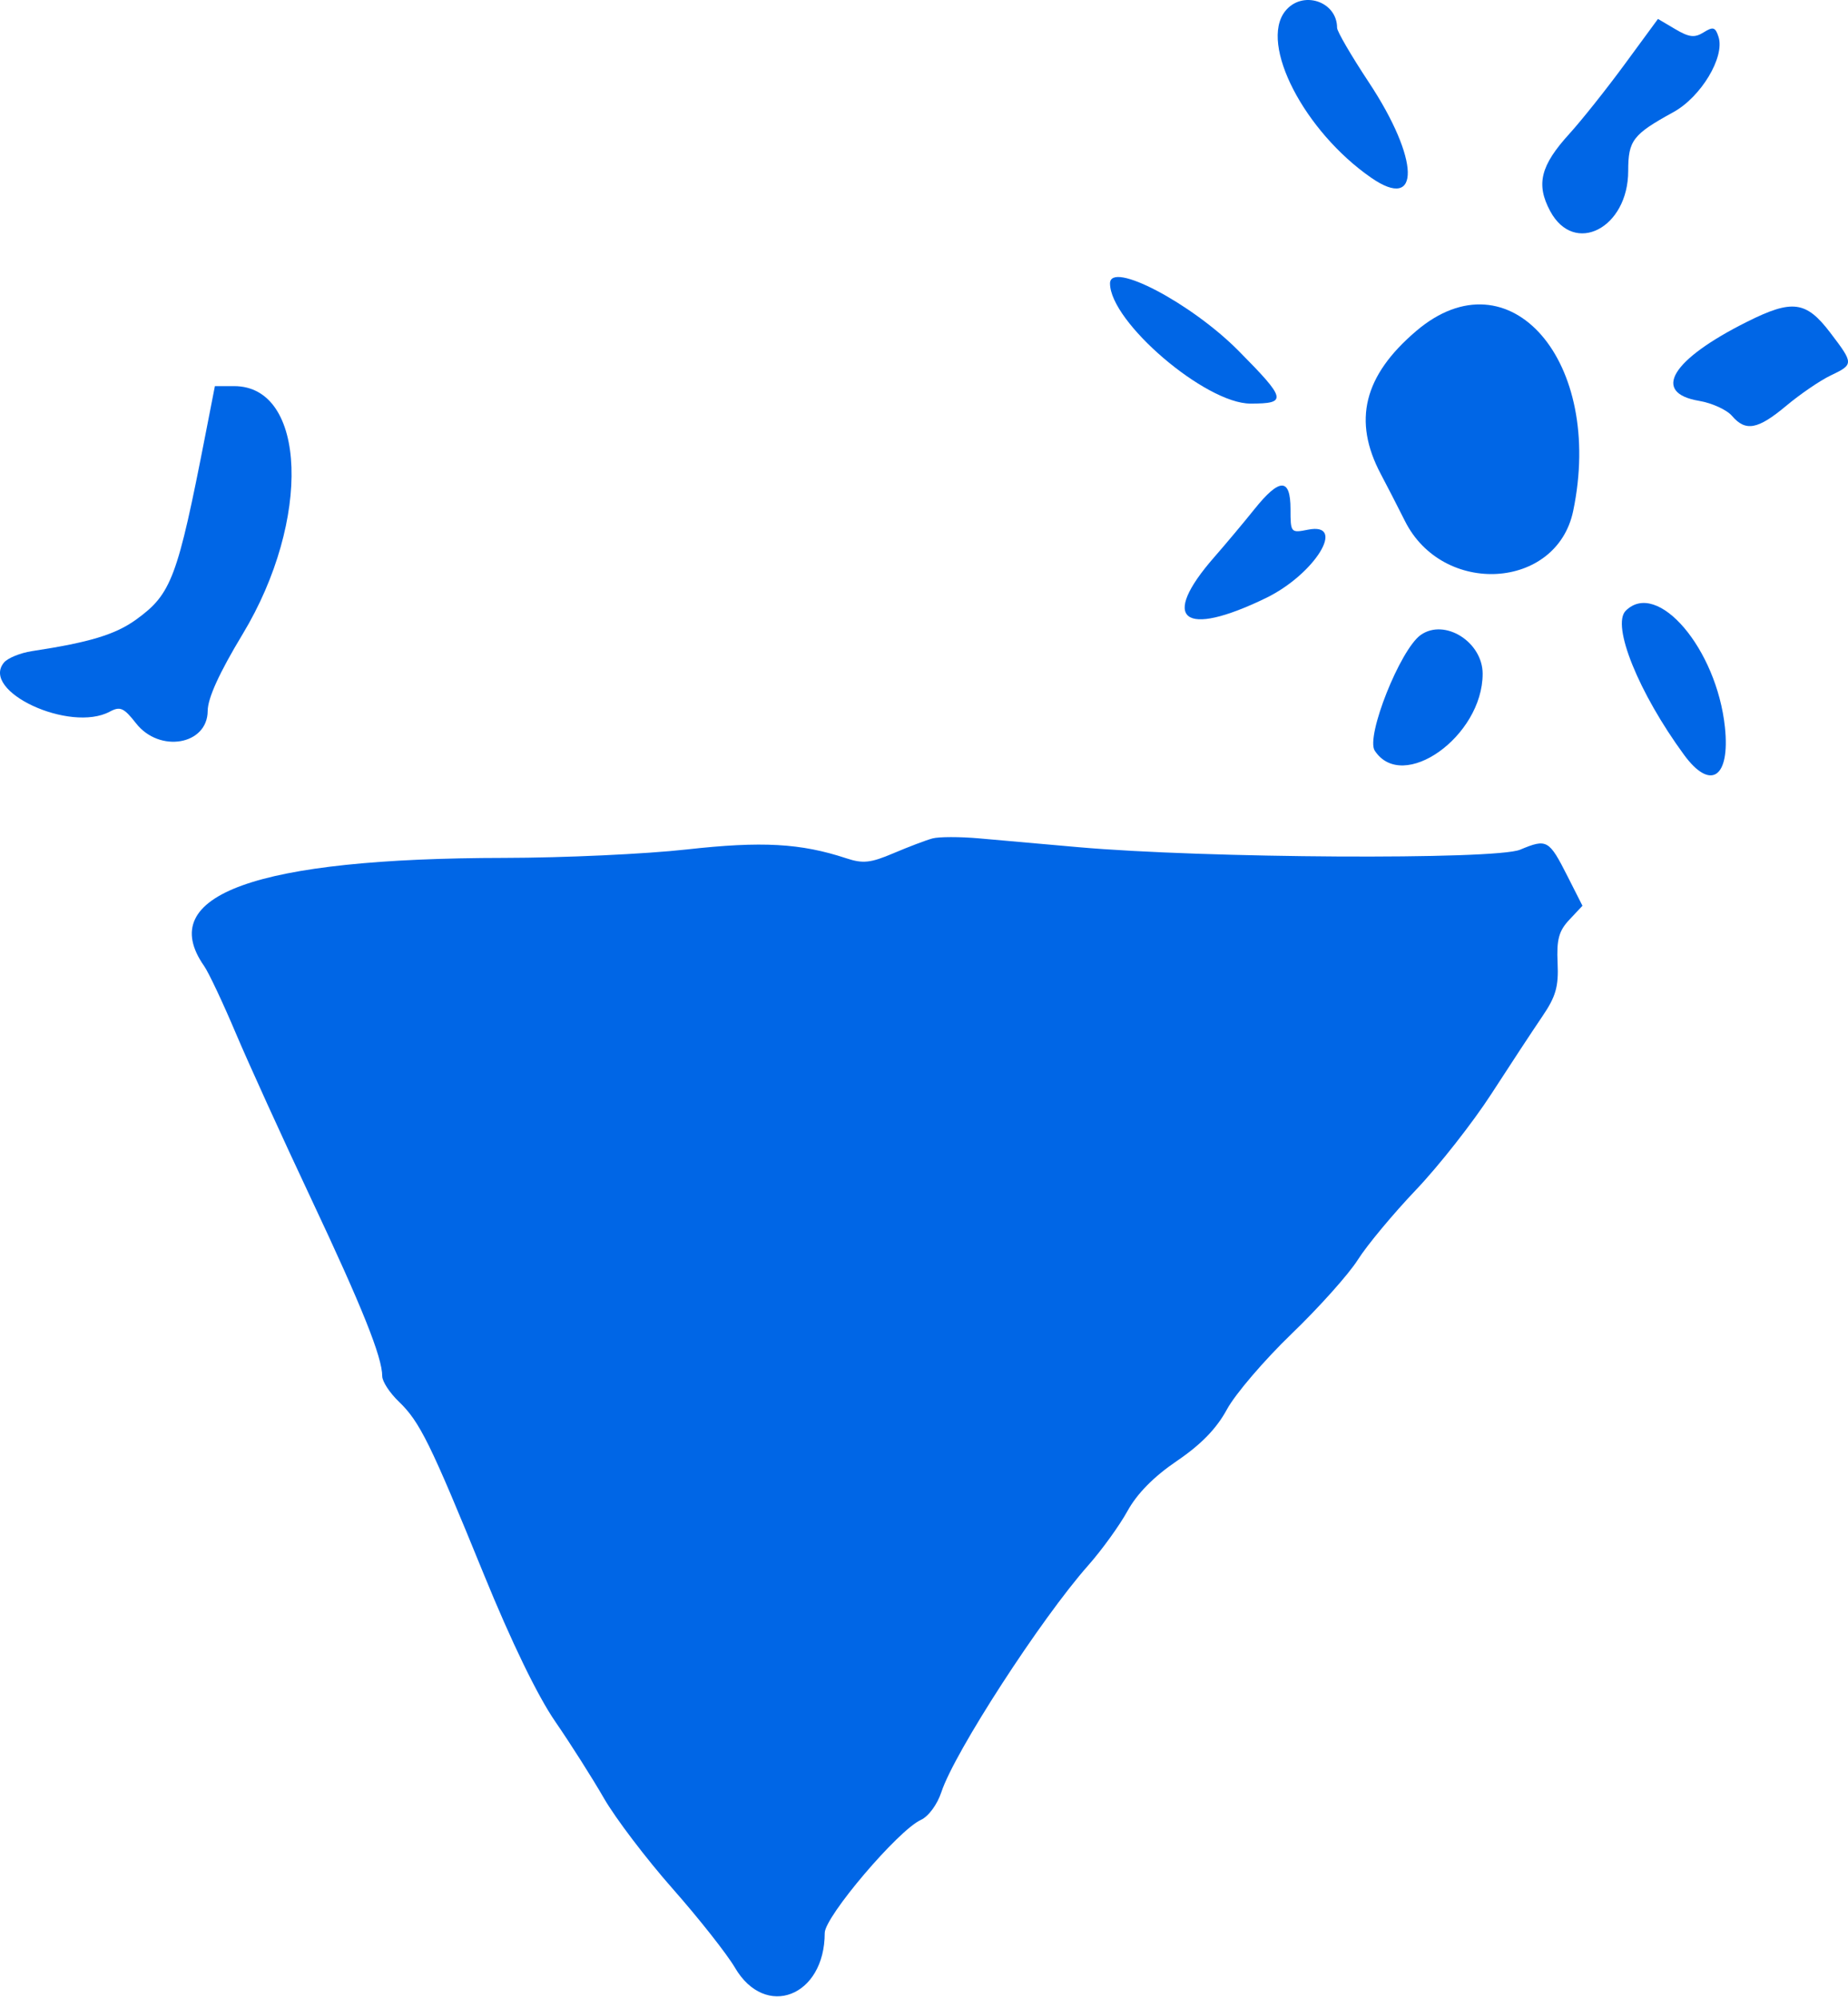 <svg width="517" height="559" viewBox="0 0 517 559" fill="none" xmlns="http://www.w3.org/2000/svg">
<g clip-path="url(#clip0_9_2)">
<path d="M383.58 49.709C364.864 36.724 352.28 12.362 359.526 3.147C364.242 -2.851 374.067 0.291 374.067 7.796C374.067 8.792 378.056 15.637 382.931 23.007C397.195 44.57 397.555 59.404 383.58 49.709Z" fill="#0066E6"/>
<path d="M439.029 37.457C442.446 33.701 449.428 24.928 454.541 17.962L463.838 5.297L468.666 8.15C472.575 10.459 474.09 10.63 476.623 9.048C479.275 7.39 479.91 7.589 480.786 10.35C482.575 15.991 475.872 27.136 468.133 31.384C456.798 37.609 455.51 39.285 455.51 47.817C455.51 63.846 440.401 71.615 433.673 59.046C429.666 51.56 430.966 46.318 439.029 37.457Z" fill="#0066E6"/>
<path d="M349.835 112.916C337.24 112.916 310.542 90.072 310.542 79.297C310.542 72.855 333.263 84.775 346.522 98.171C359.917 111.705 360.189 112.916 349.835 112.916Z" fill="#0066E6"/>
<path d="M386.316 132.668C378.376 117.716 381.514 105.07 396.278 92.541C422.284 70.47 448.877 101.063 440.112 142.968C435.504 165.006 403.652 166.909 393.056 145.779C390.957 141.596 387.925 135.695 386.316 132.668Z" fill="#0066E6"/>
<path d="M475.346 112.15C461.962 109.888 467.596 100.603 488.781 90.014C501.424 83.693 505.291 84.203 512.042 93.082C518.641 101.755 518.641 101.945 512.112 105.065C509.2 106.455 503.634 110.258 499.741 113.514C491.765 120.186 488.367 120.818 484.539 116.346C483.085 114.646 478.947 112.759 475.346 112.15Z" fill="#0066E6"/>
<path d="M38.128 173.305C47.987 166.16 49.652 161.706 57.498 121.47L60.119 108.027H65.501C85.834 108.027 87.132 145.495 67.905 177.375C61.319 188.293 58.123 195.314 58.102 198.91C58.044 208.433 44.614 210.743 38.053 202.356C34.648 198.004 33.614 197.545 30.713 199.098C19.564 205.068 -5.563 193.411 1.11 185.366C2.159 184.102 5.691 182.661 8.96 182.164C25.11 179.709 32.309 177.52 38.128 173.305Z" fill="#0066E6"/>
<path d="M339.685 155.893C342.917 152.197 347.986 146.147 350.947 142.45C357.995 133.654 361.036 133.654 361.036 142.45C361.036 149.049 361.126 149.153 365.923 148.193C376.89 145.999 367.838 160.683 354.127 167.326C330.961 178.552 324.408 173.364 339.685 155.893Z" fill="#0066E6"/>
<path d="M471.113 211.159C458.44 193.856 450.776 174.915 454.811 170.877C463.664 162.023 480.278 181.539 482.572 203.487C484.049 217.624 478.545 221.31 471.113 211.159Z" fill="#0066E6"/>
<path d="M384.601 210.015C382.022 206.077 391.74 181.648 397.483 177.628C404.186 172.937 414.788 179.599 414.788 188.503C414.788 205.992 392.411 221.938 384.601 210.015Z" fill="#0066E6"/>
<path d="M249.965 238.708C254.166 236.92 259.07 235.058 260.862 234.571C262.654 234.082 268.517 234.074 273.893 234.551C279.268 235.029 291.729 236.133 301.583 237.005C336.968 240.14 418.356 240.608 425.269 237.719C432.774 234.582 433.341 234.902 438.555 245.195L442.713 253.404L439.049 257.307C436.108 260.437 435.455 262.829 435.755 269.378C436.06 276.065 435.276 278.794 431.43 284.444C428.847 288.237 422.467 297.94 417.251 306.006C412.034 314.072 402.531 326.171 396.132 332.892C389.732 339.614 382.413 348.413 379.869 352.446C377.325 356.479 368.993 365.796 361.354 373.151C353.716 380.506 345.572 390.023 343.257 394.298C340.347 399.672 336.03 404.122 329.274 408.711C322.789 413.115 318.131 417.836 315.428 422.74C313.189 426.804 308.245 433.648 304.442 437.948C291.212 452.905 267.047 490.2 263.377 501.326C262.207 504.87 259.764 508.186 257.594 509.175C251.268 512.057 230.728 536.224 230.728 540.783C230.728 558.601 214.12 565.024 205.61 550.496C203.365 546.667 195.509 536.709 188.151 528.368C180.792 520.027 172.153 508.649 168.951 503.084C165.75 497.518 159.617 487.858 155.322 481.618C150.369 474.42 143.058 459.341 135.328 440.379C120.399 403.756 117.445 397.756 111.56 392.116C109.017 389.679 106.935 386.485 106.935 385.02C106.935 379.697 101.317 365.675 87.027 335.336C79.007 318.309 69.512 297.442 65.927 288.967C62.344 280.491 58.376 272.079 57.112 270.272C43.153 250.337 71.612 240.09 141.141 240.013C157.715 239.995 180.659 238.933 192.129 237.652C213.143 235.306 223.993 235.907 236.771 240.126C241.428 241.664 243.56 241.434 249.965 238.708Z" fill="#0066E6"/>
</g>
<defs>
<clipPath id="clip0_9_2">
<rect width="517" height="559" fill="white"/>
</clipPath>
</defs>
</svg>
